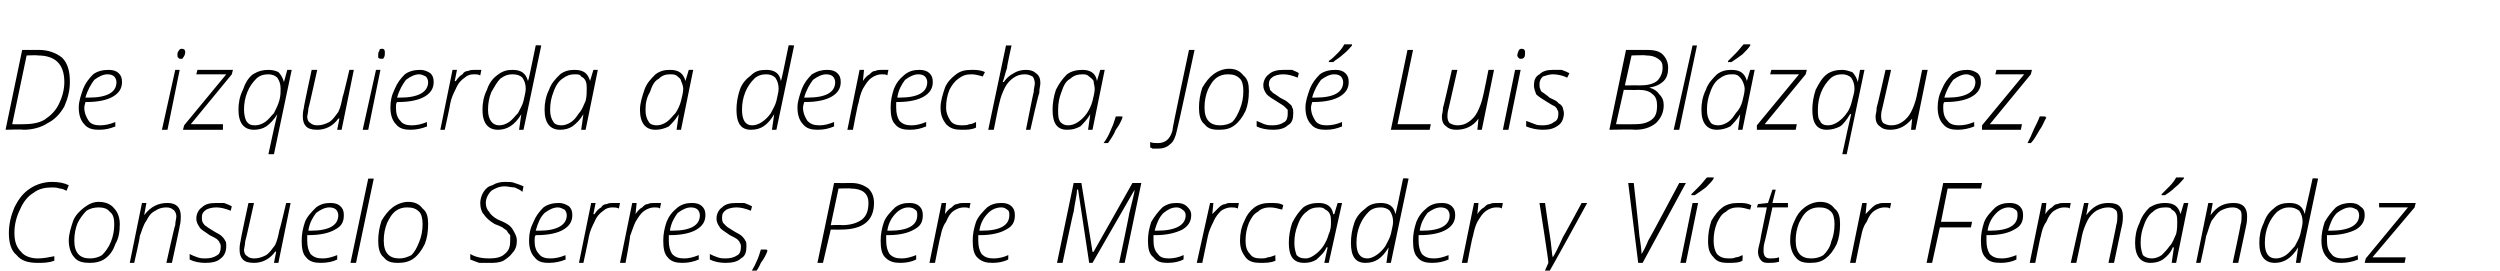 <?xml version="1.0" standalone="no"?><!DOCTYPE svg PUBLIC "-//W3C//DTD SVG 1.1//EN" "http://www.w3.org/Graphics/SVG/1.1/DTD/svg11.dtd"><svg xmlns="http://www.w3.org/2000/svg" version="1.1" width="225.4px" height="24.4px" viewBox="0 -4 225.4 24.4" style="top:-4px">  <desc>De izquierda a derecha, Jos Luis Bl zquez, Consuelo Serres, Pere Mercader y V ctor Fern ndez</desc>  <defs/>  <g id="Polygon95345">    <path d="M 4.7 12.9 C 4.1 12.9 3.5 13 3 13.4 C 2.5 13.7 2.1 14.2 1.8 14.9 C 1.5 15.5 1.3 16.2 1.3 17 C 1.3 17.8 1.5 18.3 1.9 18.7 C 2.2 19.1 2.8 19.3 3.4 19.3 C 3.9 19.3 4.4 19.2 4.9 19.1 C 4.9 19.1 4.9 19.5 4.9 19.5 C 4.4 19.7 3.9 19.7 3.4 19.7 C 2.5 19.7 1.9 19.5 1.5 19 C 1 18.6 0.8 17.9 0.8 17 C 0.8 16.2 1 15.4 1.3 14.7 C 1.7 13.9 2.1 13.4 2.7 13 C 3.3 12.6 4 12.4 4.7 12.4 C 5.3 12.4 5.8 12.5 6.2 12.7 C 6.2 12.7 6 13.2 6 13.2 C 5.8 13.1 5.6 13 5.4 13 C 5.1 12.9 4.9 12.9 4.7 12.9 Z M 8.9 14.2 C 9.5 14.2 10 14.4 10.3 14.8 C 10.6 15.1 10.8 15.6 10.8 16.2 C 10.8 16.9 10.7 17.5 10.4 18 C 10.2 18.6 9.9 19 9.5 19.3 C 9.1 19.6 8.6 19.7 8.1 19.7 C 7.5 19.7 7 19.6 6.7 19.2 C 6.4 18.9 6.2 18.3 6.2 17.7 C 6.2 17.1 6.4 16.5 6.6 15.9 C 6.8 15.4 7.2 15 7.6 14.7 C 8 14.4 8.4 14.2 8.9 14.2 Z M 8.9 14.7 C 8.5 14.7 8.1 14.8 7.8 15 C 7.5 15.3 7.2 15.7 7 16.1 C 6.8 16.6 6.7 17.1 6.7 17.7 C 6.7 18.8 7.2 19.3 8.1 19.3 C 8.5 19.3 8.9 19.2 9.2 19 C 9.5 18.7 9.8 18.3 10 17.8 C 10.2 17.3 10.3 16.8 10.3 16.2 C 10.3 15.7 10.2 15.3 9.9 15.1 C 9.7 14.8 9.3 14.7 8.9 14.7 Z M 15 19.7 C 15 19.7 15.76 16.27 15.8 16.3 C 15.8 16 15.9 15.7 15.9 15.5 C 15.9 15.3 15.8 15 15.6 14.9 C 15.5 14.8 15.3 14.7 15 14.7 C 14.6 14.7 14.3 14.8 14 15 C 13.6 15.2 13.4 15.5 13.2 15.9 C 12.9 16.3 12.8 16.8 12.6 17.3 C 12.65 17.32 12.1 19.7 12.1 19.7 L 11.7 19.7 L 12.8 14.3 L 13.2 14.3 L 13 15.4 C 13 15.4 13.05 15.42 13 15.4 C 13.6 14.6 14.3 14.3 15.1 14.3 C 15.5 14.3 15.8 14.4 16 14.6 C 16.2 14.8 16.3 15.1 16.3 15.5 C 16.3 15.7 16.3 16 16.2 16.4 C 16.23 16.36 15.5 19.7 15.5 19.7 L 15 19.7 Z M 20.4 18.2 C 20.4 18.7 20.2 19.1 19.9 19.3 C 19.6 19.6 19.1 19.7 18.5 19.7 C 18 19.7 17.5 19.6 17.1 19.4 C 17.1 19.4 17.1 18.9 17.1 18.9 C 17.3 19 17.5 19.1 17.8 19.2 C 18.1 19.3 18.3 19.3 18.5 19.3 C 19 19.3 19.3 19.2 19.6 19 C 19.8 18.9 19.9 18.6 19.9 18.3 C 19.9 18.1 19.9 18 19.8 17.9 C 19.8 17.8 19.7 17.7 19.6 17.6 C 19.5 17.5 19.3 17.4 18.9 17.2 C 18.5 16.9 18.1 16.7 18 16.5 C 17.8 16.2 17.7 16 17.7 15.7 C 17.7 15.3 17.9 14.9 18.2 14.7 C 18.5 14.4 18.9 14.3 19.5 14.3 C 19.7 14.3 20 14.3 20.2 14.3 C 20.5 14.4 20.7 14.5 20.9 14.6 C 20.9 14.6 20.8 15 20.8 15 C 20.3 14.8 19.9 14.7 19.5 14.7 C 19.1 14.7 18.8 14.8 18.6 14.9 C 18.3 15.1 18.2 15.3 18.2 15.6 C 18.2 15.8 18.2 15.9 18.3 16.1 C 18.4 16.2 18.4 16.3 18.6 16.4 C 18.7 16.5 18.9 16.6 19.2 16.8 C 19.5 17 19.8 17.1 20 17.3 C 20.1 17.4 20.2 17.5 20.3 17.7 C 20.4 17.8 20.4 18 20.4 18.2 Z M 22.9 14.3 C 22.9 14.3 22.14 17.75 22.1 17.8 C 22.1 18.1 22 18.4 22 18.5 C 22 18.8 22.1 19 22.3 19.1 C 22.4 19.2 22.6 19.3 22.9 19.3 C 23.3 19.3 23.6 19.2 24 19 C 24.3 18.8 24.5 18.5 24.8 18.1 C 25 17.7 25.1 17.2 25.2 16.7 C 25.24 16.71 25.8 14.3 25.8 14.3 L 26.2 14.3 L 25.1 19.7 L 24.7 19.7 L 24.9 18.7 C 24.9 18.7 24.82 18.65 24.8 18.7 C 24.3 19.4 23.6 19.7 22.9 19.7 C 22.4 19.7 22.1 19.6 21.9 19.4 C 21.7 19.2 21.6 18.9 21.6 18.5 C 21.6 18.3 21.6 18.1 21.7 17.7 C 21.66 17.71 22.4 14.3 22.4 14.3 L 22.9 14.3 Z M 30.4 19.4 C 30 19.6 29.5 19.7 28.9 19.7 C 28.4 19.7 27.9 19.6 27.6 19.2 C 27.3 18.9 27.2 18.4 27.2 17.7 C 27.2 17.1 27.3 16.6 27.5 16 C 27.7 15.5 28.1 15.1 28.5 14.7 C 28.9 14.4 29.3 14.3 29.8 14.3 C 30.2 14.3 30.5 14.4 30.7 14.6 C 30.9 14.8 31 15 31 15.4 C 31 16 30.8 16.4 30.2 16.7 C 29.7 17 28.9 17.2 27.8 17.2 C 27.8 17.2 27.7 17.2 27.7 17.2 C 27.7 17.3 27.7 17.5 27.7 17.7 C 27.7 18.2 27.8 18.6 28 18.9 C 28.3 19.2 28.6 19.3 29.1 19.3 C 29.5 19.3 29.9 19.2 30.4 19 C 30.41 18.95 30.4 19.4 30.4 19.4 C 30.4 19.4 30.41 19.41 30.4 19.4 Z M 29.7 14.7 C 29.3 14.7 28.9 14.9 28.5 15.2 C 28.2 15.6 27.9 16.1 27.8 16.8 C 27.8 16.8 28 16.8 28 16.8 C 29.7 16.8 30.5 16.3 30.5 15.4 C 30.5 15.2 30.4 15 30.3 14.9 C 30.2 14.8 30 14.7 29.7 14.7 Z M 32.1 19.7 L 31.6 19.7 L 33.2 12.1 L 33.7 12.1 L 32.1 19.7 Z M 36.8 14.2 C 37.4 14.2 37.8 14.4 38.1 14.8 C 38.5 15.1 38.6 15.6 38.6 16.2 C 38.6 16.9 38.5 17.5 38.3 18 C 38 18.6 37.7 19 37.3 19.3 C 36.9 19.6 36.4 19.7 35.9 19.7 C 35.3 19.7 34.9 19.6 34.6 19.2 C 34.2 18.9 34.1 18.3 34.1 17.7 C 34.1 17.1 34.2 16.5 34.4 15.9 C 34.7 15.4 35 15 35.4 14.7 C 35.8 14.4 36.3 14.2 36.8 14.2 Z M 36.7 14.7 C 36.3 14.7 36 14.8 35.7 15 C 35.3 15.3 35.1 15.7 34.9 16.1 C 34.7 16.6 34.6 17.1 34.6 17.7 C 34.6 18.8 35.1 19.3 36 19.3 C 36.4 19.3 36.7 19.2 37.1 19 C 37.4 18.7 37.6 18.3 37.8 17.8 C 38 17.3 38.1 16.8 38.1 16.2 C 38.1 15.7 38 15.3 37.8 15.1 C 37.5 14.8 37.2 14.7 36.7 14.7 Z M 46.6 17.7 C 46.6 18.1 46.5 18.5 46.2 18.8 C 46 19.1 45.7 19.3 45.4 19.5 C 45 19.7 44.6 19.7 44.1 19.7 C 43.8 19.7 43.5 19.7 43.2 19.7 C 42.9 19.6 42.7 19.5 42.4 19.4 C 42.4 19.4 42.4 18.9 42.4 18.9 C 42.9 19.2 43.5 19.3 44.1 19.3 C 44.7 19.3 45.2 19.2 45.5 18.9 C 45.9 18.6 46 18.2 46 17.7 C 46 17.5 46 17.4 46 17.2 C 45.9 17.1 45.8 17 45.7 16.8 C 45.6 16.7 45.4 16.6 45.3 16.5 C 45.1 16.4 44.9 16.3 44.6 16.2 C 44.1 15.9 43.8 15.6 43.6 15.3 C 43.4 15.1 43.3 14.7 43.3 14.3 C 43.3 14 43.4 13.6 43.6 13.3 C 43.8 13 44 12.8 44.4 12.7 C 44.7 12.5 45.1 12.4 45.5 12.4 C 45.9 12.4 46.2 12.4 46.4 12.5 C 46.7 12.6 47 12.7 47.2 12.8 C 47.2 12.8 47.1 13.3 47.1 13.3 C 46.9 13.1 46.6 13 46.4 12.9 C 46.1 12.9 45.8 12.8 45.5 12.8 C 45 12.8 44.6 13 44.3 13.2 C 44 13.5 43.8 13.9 43.8 14.3 C 43.8 14.6 43.9 14.9 44.1 15.1 C 44.2 15.3 44.5 15.6 44.9 15.8 C 45.4 16 45.8 16.2 46 16.4 C 46.2 16.6 46.3 16.8 46.4 17 C 46.5 17.2 46.6 17.4 46.6 17.7 Z M 51 19.4 C 50.5 19.6 50 19.7 49.5 19.7 C 48.9 19.7 48.5 19.6 48.2 19.2 C 47.9 18.9 47.7 18.4 47.7 17.7 C 47.7 17.1 47.8 16.6 48.1 16 C 48.3 15.5 48.6 15.1 49 14.7 C 49.4 14.4 49.9 14.3 50.4 14.3 C 50.7 14.3 51 14.4 51.3 14.6 C 51.5 14.8 51.6 15 51.6 15.4 C 51.6 16 51.3 16.4 50.8 16.7 C 50.3 17 49.5 17.2 48.4 17.2 C 48.4 17.2 48.3 17.2 48.3 17.2 C 48.2 17.3 48.2 17.5 48.2 17.7 C 48.2 18.2 48.3 18.6 48.6 18.9 C 48.8 19.2 49.2 19.3 49.6 19.3 C 50.1 19.3 50.5 19.2 51 19 C 50.97 18.95 51 19.4 51 19.4 C 51 19.4 50.97 19.41 51 19.4 Z M 50.3 14.7 C 49.9 14.7 49.5 14.9 49.1 15.2 C 48.7 15.6 48.5 16.1 48.3 16.8 C 48.3 16.8 48.6 16.8 48.6 16.8 C 50.2 16.8 51.1 16.3 51.1 15.4 C 51.1 15.2 51 15 50.9 14.9 C 50.7 14.8 50.5 14.7 50.3 14.7 Z M 55.3 14.3 C 55.5 14.3 55.7 14.3 55.9 14.3 C 55.9 14.3 55.8 14.8 55.8 14.8 C 55.6 14.7 55.4 14.7 55.2 14.7 C 54.9 14.7 54.6 14.8 54.4 15 C 54.1 15.2 53.8 15.5 53.6 16 C 53.4 16.4 53.2 16.8 53.1 17.3 C 53.12 17.3 52.6 19.7 52.6 19.7 L 52.2 19.7 L 53.3 14.3 L 53.7 14.3 L 53.5 15.3 C 53.5 15.3 53.56 15.34 53.6 15.3 C 53.8 15 54 14.8 54.2 14.7 C 54.3 14.5 54.5 14.4 54.7 14.4 C 54.9 14.3 55.1 14.3 55.3 14.3 Z M 59 14.3 C 59.2 14.3 59.4 14.3 59.6 14.3 C 59.6 14.3 59.5 14.8 59.5 14.8 C 59.4 14.7 59.2 14.7 59 14.7 C 58.7 14.7 58.4 14.8 58.1 15 C 57.8 15.2 57.6 15.5 57.3 16 C 57.1 16.4 57 16.8 56.8 17.3 C 56.85 17.3 56.4 19.7 56.4 19.7 L 55.9 19.7 L 57 14.3 L 57.4 14.3 L 57.3 15.3 C 57.3 15.3 57.29 15.34 57.3 15.3 C 57.5 15 57.7 14.8 57.9 14.7 C 58.1 14.5 58.2 14.4 58.4 14.4 C 58.6 14.3 58.8 14.3 59 14.3 Z M 63 19.4 C 62.5 19.6 62.1 19.7 61.5 19.7 C 61 19.7 60.5 19.6 60.2 19.2 C 59.9 18.9 59.8 18.4 59.8 17.7 C 59.8 17.1 59.9 16.6 60.1 16 C 60.3 15.5 60.6 15.1 61.1 14.7 C 61.5 14.4 61.9 14.3 62.4 14.3 C 62.8 14.3 63.1 14.4 63.3 14.6 C 63.5 14.8 63.6 15 63.6 15.4 C 63.6 16 63.3 16.4 62.8 16.7 C 62.3 17 61.5 17.2 60.4 17.2 C 60.4 17.2 60.3 17.2 60.3 17.2 C 60.3 17.3 60.3 17.5 60.3 17.7 C 60.3 18.2 60.4 18.6 60.6 18.9 C 60.9 19.2 61.2 19.3 61.7 19.3 C 62.1 19.3 62.5 19.2 63 19 C 63 18.95 63 19.4 63 19.4 C 63 19.4 63 19.41 63 19.4 Z M 62.3 14.7 C 61.9 14.7 61.5 14.9 61.1 15.2 C 60.8 15.6 60.5 16.1 60.4 16.8 C 60.4 16.8 60.6 16.8 60.6 16.8 C 62.3 16.8 63.1 16.3 63.1 15.4 C 63.1 15.2 63 15 62.9 14.9 C 62.8 14.8 62.6 14.7 62.3 14.7 Z M 67.3 18.2 C 67.3 18.7 67.2 19.1 66.8 19.3 C 66.5 19.6 66 19.7 65.4 19.7 C 64.9 19.7 64.4 19.6 64 19.4 C 64 19.4 64 18.9 64 18.9 C 64.2 19 64.4 19.1 64.7 19.2 C 65 19.3 65.2 19.3 65.4 19.3 C 65.9 19.3 66.2 19.2 66.5 19 C 66.7 18.9 66.8 18.6 66.8 18.3 C 66.8 18.1 66.8 18 66.7 17.9 C 66.7 17.8 66.6 17.7 66.5 17.6 C 66.4 17.5 66.2 17.4 65.8 17.2 C 65.4 16.9 65 16.7 64.9 16.5 C 64.7 16.2 64.6 16 64.6 15.7 C 64.6 15.3 64.8 14.9 65.1 14.7 C 65.4 14.4 65.8 14.3 66.4 14.3 C 66.6 14.3 66.9 14.3 67.1 14.3 C 67.4 14.4 67.6 14.5 67.8 14.6 C 67.8 14.6 67.7 15 67.7 15 C 67.2 14.8 66.8 14.7 66.4 14.7 C 66 14.7 65.7 14.8 65.5 14.9 C 65.2 15.1 65.1 15.3 65.1 15.6 C 65.1 15.8 65.1 15.9 65.2 16.1 C 65.3 16.2 65.4 16.3 65.5 16.4 C 65.6 16.5 65.8 16.6 66.1 16.8 C 66.4 17 66.7 17.1 66.9 17.3 C 67 17.4 67.1 17.5 67.2 17.7 C 67.3 17.8 67.3 18 67.3 18.2 Z M 69.1 18.5 C 69.1 18.5 69.19 18.6 69.2 18.6 C 69.1 18.9 68.9 19.3 68.6 19.7 C 68.4 20.2 68.1 20.6 67.8 20.9 C 67.8 20.9 67.5 20.9 67.5 20.9 C 67.7 20.5 68 20.1 68.2 19.6 C 68.4 19.2 68.5 18.8 68.6 18.5 C 68.61 18.49 69.1 18.5 69.1 18.5 Z M 78.8 14.3 C 78.8 15.9 77.8 16.7 75.8 16.7 C 75.83 16.71 74.9 16.7 74.9 16.7 L 74.2 19.7 L 73.7 19.7 L 75.2 12.5 C 75.2 12.5 76.77 12.51 76.8 12.5 C 77.4 12.5 77.9 12.7 78.3 13 C 78.6 13.3 78.8 13.7 78.8 14.3 Z M 74.9 16.3 C 74.9 16.3 75.86 16.26 75.9 16.3 C 76.7 16.3 77.3 16.1 77.7 15.8 C 78.1 15.5 78.3 15 78.3 14.3 C 78.3 13.4 77.7 13 76.7 13 C 76.67 12.96 75.6 13 75.6 13 L 74.9 16.3 Z M 82.6 19.4 C 82.2 19.6 81.7 19.7 81.2 19.7 C 80.6 19.7 80.2 19.6 79.8 19.2 C 79.5 18.9 79.4 18.4 79.4 17.7 C 79.4 17.1 79.5 16.6 79.7 16 C 79.9 15.5 80.3 15.1 80.7 14.7 C 81.1 14.4 81.5 14.3 82 14.3 C 82.4 14.3 82.7 14.4 82.9 14.6 C 83.1 14.8 83.2 15 83.2 15.4 C 83.2 16 83 16.4 82.4 16.7 C 81.9 17 81.1 17.2 80.1 17.2 C 80.1 17.2 79.9 17.2 79.9 17.2 C 79.9 17.3 79.9 17.5 79.9 17.7 C 79.9 18.2 80 18.6 80.2 18.9 C 80.5 19.2 80.8 19.3 81.3 19.3 C 81.7 19.3 82.1 19.2 82.6 19 C 82.61 18.95 82.6 19.4 82.6 19.4 C 82.6 19.4 82.61 19.41 82.6 19.4 Z M 81.9 14.7 C 81.5 14.7 81.1 14.9 80.8 15.2 C 80.4 15.6 80.1 16.1 80 16.8 C 80 16.8 80.2 16.8 80.2 16.8 C 81.9 16.8 82.7 16.3 82.7 15.4 C 82.7 15.2 82.7 15 82.5 14.9 C 82.4 14.8 82.2 14.7 81.9 14.7 Z M 86.9 14.3 C 87.2 14.3 87.4 14.3 87.5 14.3 C 87.5 14.3 87.4 14.8 87.4 14.8 C 87.3 14.7 87.1 14.7 86.9 14.7 C 86.6 14.7 86.3 14.8 86 15 C 85.7 15.2 85.5 15.5 85.3 16 C 85 16.4 84.9 16.8 84.8 17.3 C 84.76 17.3 84.3 19.7 84.3 19.7 L 83.8 19.7 L 84.9 14.3 L 85.3 14.3 L 85.2 15.3 C 85.2 15.3 85.2 15.34 85.2 15.3 C 85.4 15 85.6 14.8 85.8 14.7 C 86 14.5 86.1 14.4 86.3 14.4 C 86.5 14.3 86.7 14.3 86.9 14.3 Z M 90.9 19.4 C 90.5 19.6 90 19.7 89.5 19.7 C 88.9 19.7 88.5 19.6 88.1 19.2 C 87.8 18.9 87.7 18.4 87.7 17.7 C 87.7 17.1 87.8 16.6 88 16 C 88.2 15.5 88.6 15.1 89 14.7 C 89.4 14.4 89.8 14.3 90.3 14.3 C 90.7 14.3 91 14.4 91.2 14.6 C 91.4 14.8 91.5 15 91.5 15.4 C 91.5 16 91.3 16.4 90.7 16.7 C 90.2 17 89.4 17.2 88.4 17.2 C 88.4 17.2 88.2 17.2 88.2 17.2 C 88.2 17.3 88.2 17.5 88.2 17.7 C 88.2 18.2 88.3 18.6 88.5 18.9 C 88.8 19.2 89.1 19.3 89.6 19.3 C 90 19.3 90.5 19.2 90.9 19 C 90.92 18.95 90.9 19.4 90.9 19.4 C 90.9 19.4 90.92 19.41 90.9 19.4 Z M 90.3 14.7 C 89.8 14.7 89.4 14.9 89.1 15.2 C 88.7 15.6 88.4 16.1 88.3 16.8 C 88.3 16.8 88.5 16.8 88.5 16.8 C 90.2 16.8 91 16.3 91 15.4 C 91 15.2 91 15 90.8 14.9 C 90.7 14.8 90.5 14.7 90.3 14.7 Z M 98.6 18.7 L 102.1 12.5 L 102.9 12.5 L 101.4 19.7 L 100.9 19.7 C 100.9 19.7 101.84 15.25 101.8 15.3 C 102.1 14.1 102.3 13.3 102.3 13.1 C 102.33 13.07 102.3 13.1 102.3 13.1 L 98.5 19.7 L 98.2 19.7 L 97.2 13.1 C 97.2 13.1 97.13 13.07 97.1 13.1 C 97.1 13.6 96.9 14.3 96.8 15.1 C 96.75 15.15 95.8 19.7 95.8 19.7 L 95.3 19.7 L 96.8 12.5 L 97.5 12.5 L 98.5 18.7 L 98.6 18.7 Z M 106.7 19.4 C 106.3 19.6 105.8 19.7 105.3 19.7 C 104.7 19.7 104.3 19.6 104 19.2 C 103.6 18.9 103.5 18.4 103.5 17.7 C 103.5 17.1 103.6 16.6 103.8 16 C 104.1 15.5 104.4 15.1 104.8 14.7 C 105.2 14.4 105.6 14.3 106.1 14.3 C 106.5 14.3 106.8 14.4 107 14.6 C 107.2 14.8 107.4 15 107.4 15.4 C 107.4 16 107.1 16.4 106.6 16.7 C 106 17 105.2 17.2 104.2 17.2 C 104.2 17.2 104 17.2 104 17.2 C 104 17.3 104 17.5 104 17.7 C 104 18.2 104.1 18.6 104.4 18.9 C 104.6 19.2 104.9 19.3 105.4 19.3 C 105.8 19.3 106.3 19.2 106.7 19 C 106.74 18.95 106.7 19.4 106.7 19.4 C 106.7 19.4 106.74 19.41 106.7 19.4 Z M 106.1 14.7 C 105.6 14.7 105.3 14.9 104.9 15.2 C 104.5 15.6 104.3 16.1 104.1 16.8 C 104.1 16.8 104.3 16.8 104.3 16.8 C 106 16.8 106.9 16.3 106.9 15.4 C 106.9 15.2 106.8 15 106.6 14.9 C 106.5 14.8 106.3 14.7 106.1 14.7 Z M 111.1 14.3 C 111.3 14.3 111.5 14.3 111.7 14.3 C 111.7 14.3 111.6 14.8 111.6 14.8 C 111.4 14.7 111.2 14.7 111 14.7 C 110.7 14.7 110.4 14.8 110.1 15 C 109.9 15.2 109.6 15.5 109.4 16 C 109.2 16.4 109 16.8 108.9 17.3 C 108.9 17.3 108.4 19.7 108.4 19.7 L 107.9 19.7 L 109.1 14.3 L 109.4 14.3 L 109.3 15.3 C 109.3 15.3 109.33 15.34 109.3 15.3 C 109.6 15 109.8 14.8 109.9 14.7 C 110.1 14.5 110.3 14.4 110.5 14.4 C 110.6 14.3 110.8 14.3 111.1 14.3 Z M 115 19.5 C 114.6 19.7 114.1 19.7 113.6 19.7 C 113.1 19.7 112.6 19.6 112.3 19.2 C 112 18.8 111.8 18.4 111.8 17.7 C 111.8 17.1 111.9 16.5 112.2 15.9 C 112.4 15.4 112.7 15 113.1 14.7 C 113.5 14.4 114 14.3 114.5 14.3 C 115 14.3 115.4 14.3 115.7 14.5 C 115.7 14.5 115.6 14.9 115.6 14.9 C 115.2 14.8 114.9 14.7 114.5 14.7 C 114.1 14.7 113.7 14.8 113.4 15.1 C 113 15.3 112.8 15.7 112.6 16.1 C 112.4 16.6 112.3 17.1 112.3 17.7 C 112.3 18.2 112.4 18.6 112.7 18.9 C 112.9 19.2 113.2 19.3 113.7 19.3 C 113.9 19.3 114.1 19.3 114.3 19.2 C 114.5 19.2 114.7 19.1 115 19 C 114.96 19.02 115 19.5 115 19.5 C 115 19.5 114.96 19.47 115 19.5 Z M 118.9 14.3 C 119.6 14.3 120.1 14.6 120.2 15.3 C 120.24 15.33 120.3 15.3 120.3 15.3 L 120.6 14.3 L 121 14.3 L 119.8 19.7 L 119.4 19.7 L 119.7 18.3 C 119.7 18.3 119.62 18.31 119.6 18.3 C 119.4 18.8 119 19.1 118.7 19.4 C 118.4 19.6 118 19.7 117.6 19.7 C 116.6 19.7 116.2 19.1 116.2 17.9 C 116.2 17.3 116.3 16.7 116.5 16.1 C 116.8 15.5 117.1 15.1 117.5 14.7 C 117.9 14.4 118.4 14.3 118.9 14.3 Z M 117.7 19.3 C 118 19.3 118.2 19.2 118.5 19 C 118.8 18.8 119.1 18.5 119.3 18.2 C 119.5 17.9 119.7 17.5 119.8 17.1 C 120 16.7 120 16.3 120 16 C 120 15.8 120 15.5 119.9 15.3 C 119.8 15.1 119.7 15 119.5 14.9 C 119.3 14.7 119.1 14.7 118.9 14.7 C 118.5 14.7 118.1 14.8 117.8 15.1 C 117.5 15.3 117.2 15.7 117 16.3 C 116.8 16.8 116.7 17.3 116.7 17.9 C 116.7 18.4 116.8 18.7 116.9 19 C 117.1 19.2 117.3 19.3 117.7 19.3 Z M 124.5 14.3 C 125.2 14.3 125.7 14.6 125.8 15.3 C 125.8 15.3 125.8 15.3 125.8 15.3 C 125.9 15.1 126.1 14 126.5 12.1 C 126.55 12.05 127 12.1 127 12.1 L 125.4 19.7 L 125 19.7 L 125.2 18.3 C 125.2 18.3 125.21 18.31 125.2 18.3 C 124.6 19.3 124 19.7 123.1 19.7 C 122.2 19.7 121.8 19.1 121.8 17.9 C 121.8 17.3 121.9 16.7 122.1 16.1 C 122.3 15.5 122.7 15.1 123.1 14.8 C 123.5 14.4 124 14.3 124.5 14.3 Z M 122.3 17.9 C 122.3 18.8 122.6 19.3 123.3 19.3 C 123.5 19.3 123.8 19.2 124.1 19 C 124.4 18.8 124.7 18.5 124.9 18.2 C 125.1 17.8 125.3 17.5 125.4 17.1 C 125.5 16.6 125.6 16.3 125.6 16 C 125.6 15.6 125.5 15.3 125.3 15 C 125.1 14.8 124.8 14.7 124.5 14.7 C 124.1 14.7 123.7 14.8 123.4 15.1 C 123.1 15.4 122.8 15.8 122.6 16.3 C 122.4 16.8 122.3 17.3 122.3 17.9 C 122.3 17.9 122.3 17.9 122.3 17.9 Z M 130.6 19.4 C 130.1 19.6 129.7 19.7 129.1 19.7 C 128.6 19.7 128.1 19.6 127.8 19.2 C 127.5 18.9 127.4 18.4 127.4 17.7 C 127.4 17.1 127.5 16.6 127.7 16 C 127.9 15.5 128.2 15.1 128.7 14.7 C 129.1 14.4 129.5 14.3 130 14.3 C 130.4 14.3 130.7 14.4 130.9 14.6 C 131.1 14.8 131.2 15 131.2 15.4 C 131.2 16 130.9 16.4 130.4 16.7 C 129.9 17 129.1 17.2 128 17.2 C 128 17.2 127.9 17.2 127.9 17.2 C 127.9 17.3 127.9 17.5 127.9 17.7 C 127.9 18.2 128 18.6 128.2 18.9 C 128.5 19.2 128.8 19.3 129.3 19.3 C 129.7 19.3 130.1 19.2 130.6 19 C 130.6 18.95 130.6 19.4 130.6 19.4 C 130.6 19.4 130.6 19.41 130.6 19.4 Z M 129.9 14.7 C 129.5 14.7 129.1 14.9 128.7 15.2 C 128.4 15.6 128.1 16.1 128 16.8 C 128 16.8 128.2 16.8 128.2 16.8 C 129.9 16.8 130.7 16.3 130.7 15.4 C 130.7 15.2 130.6 15 130.5 14.9 C 130.4 14.8 130.2 14.7 129.9 14.7 Z M 134.9 14.3 C 135.1 14.3 135.3 14.3 135.5 14.3 C 135.5 14.3 135.4 14.8 135.4 14.8 C 135.3 14.7 135.1 14.7 134.9 14.7 C 134.6 14.7 134.3 14.8 134 15 C 133.7 15.2 133.5 15.5 133.2 16 C 133 16.4 132.9 16.8 132.8 17.3 C 132.75 17.3 132.3 19.7 132.3 19.7 L 131.8 19.7 L 132.9 14.3 L 133.3 14.3 L 133.2 15.3 C 133.2 15.3 133.19 15.34 133.2 15.3 C 133.4 15 133.6 14.8 133.8 14.7 C 134 14.5 134.1 14.4 134.3 14.4 C 134.5 14.3 134.7 14.3 134.9 14.3 Z M 138.8 14.3 L 139.3 14.3 C 139.3 14.3 139.69 17.02 139.7 17 C 139.9 18.2 139.9 18.9 140 19.2 C 140 19.2 140 19.2 140 19.2 C 140.2 18.9 140.5 18.3 140.9 17.4 C 140.92 17.42 142.6 14.3 142.6 14.3 L 143.1 14.3 C 143.1 14.3 139.64 20.64 139.6 20.6 C 139.4 21.1 139.2 21.3 139 21.5 C 138.9 21.7 138.7 21.8 138.5 21.9 C 138.3 22 138 22.1 137.8 22.1 C 137.5 22.1 137.3 22 137.1 22 C 137.1 22 137.1 21.5 137.1 21.5 C 137.4 21.6 137.6 21.6 137.8 21.6 C 138.1 21.6 138.3 21.6 138.5 21.4 C 138.7 21.2 139 21 139.2 20.6 C 139.4 20.2 139.5 19.9 139.6 19.7 C 139.65 19.69 138.8 14.3 138.8 14.3 Z M 148 18.9 C 148.2 18.6 148.4 18.2 148.6 17.7 C 148.62 17.73 151.4 12.5 151.4 12.5 L 152 12.5 L 148.1 19.7 L 147.7 19.7 L 146.8 12.5 L 147.3 12.5 C 147.3 12.5 147.82 17.15 147.8 17.2 C 147.9 17.9 148 18.5 148 18.9 C 148 18.9 148 18.9 148 18.9 Z M 152 19.7 L 151.5 19.7 L 152.6 14.3 L 153.1 14.3 L 152 19.7 Z M 152.5 13.5 C 152.7 13.3 152.9 13.1 153.2 12.8 C 153.5 12.5 153.7 12.2 153.9 12 C 153.86 11.99 154.5 12 154.5 12 C 154.5 12 154.53 12.1 154.5 12.1 C 154.4 12.3 154.1 12.6 153.8 12.9 C 153.4 13.2 153.1 13.4 152.8 13.6 C 152.82 13.59 152.5 13.6 152.5 13.6 C 152.5 13.6 152.49 13.49 152.5 13.5 Z M 157.1 19.5 C 156.8 19.7 156.3 19.7 155.8 19.7 C 155.2 19.7 154.8 19.6 154.5 19.2 C 154.1 18.8 154 18.4 154 17.7 C 154 17.1 154.1 16.5 154.3 15.9 C 154.6 15.4 154.9 15 155.3 14.7 C 155.7 14.4 156.2 14.3 156.7 14.3 C 157.2 14.3 157.5 14.3 157.9 14.5 C 157.9 14.5 157.8 14.9 157.8 14.9 C 157.4 14.8 157.1 14.7 156.7 14.7 C 156.3 14.7 155.9 14.8 155.6 15.1 C 155.2 15.3 155 15.7 154.8 16.1 C 154.6 16.6 154.5 17.1 154.5 17.7 C 154.5 18.2 154.6 18.6 154.8 18.9 C 155.1 19.2 155.4 19.3 155.9 19.3 C 156.1 19.3 156.3 19.3 156.5 19.2 C 156.7 19.2 156.9 19.1 157.1 19 C 157.14 19.02 157.1 19.5 157.1 19.5 C 157.1 19.5 157.14 19.47 157.1 19.5 Z M 161.2 14.3 L 161.2 14.7 L 159.8 14.7 C 159.8 14.7 159.12 17.84 159.1 17.8 C 159 18.2 159 18.4 159 18.6 C 159 19.1 159.2 19.3 159.6 19.3 C 159.8 19.3 160.1 19.3 160.4 19.2 C 160.4 19.2 160.4 19.6 160.4 19.6 C 160 19.7 159.8 19.7 159.5 19.7 C 159.2 19.7 159 19.7 158.8 19.5 C 158.6 19.3 158.5 19 158.5 18.7 C 158.5 18.5 158.6 18.1 158.7 17.7 C 158.67 17.7 159.3 14.7 159.3 14.7 L 158.4 14.7 L 158.5 14.4 L 159.4 14.3 L 159.8 13.1 L 160.1 13.1 L 159.8 14.3 L 161.2 14.3 Z M 164.1 14.2 C 164.7 14.2 165.1 14.4 165.4 14.8 C 165.8 15.1 165.9 15.6 165.9 16.2 C 165.9 16.9 165.8 17.5 165.6 18 C 165.3 18.6 165 19 164.6 19.3 C 164.2 19.6 163.8 19.7 163.2 19.7 C 162.6 19.7 162.2 19.6 161.9 19.2 C 161.6 18.9 161.4 18.3 161.4 17.7 C 161.4 17.1 161.5 16.5 161.8 15.9 C 162 15.4 162.3 15 162.7 14.7 C 163.1 14.4 163.6 14.2 164.1 14.2 Z M 164 14.7 C 163.6 14.7 163.3 14.8 163 15 C 162.6 15.3 162.4 15.7 162.2 16.1 C 162 16.6 161.9 17.1 161.9 17.7 C 161.9 18.8 162.4 19.3 163.3 19.3 C 163.7 19.3 164.1 19.2 164.4 19 C 164.7 18.7 165 18.3 165.1 17.8 C 165.3 17.3 165.4 16.8 165.4 16.2 C 165.4 15.7 165.3 15.3 165.1 15.1 C 164.8 14.8 164.5 14.7 164 14.7 Z M 169.9 14.3 C 170.2 14.3 170.4 14.3 170.5 14.3 C 170.5 14.3 170.4 14.8 170.4 14.8 C 170.3 14.7 170.1 14.7 169.9 14.7 C 169.6 14.7 169.3 14.8 169 15 C 168.7 15.2 168.5 15.5 168.3 16 C 168 16.4 167.9 16.8 167.8 17.3 C 167.78 17.3 167.3 19.7 167.3 19.7 L 166.8 19.7 L 167.9 14.3 L 168.3 14.3 L 168.2 15.3 C 168.2 15.3 168.21 15.34 168.2 15.3 C 168.5 15 168.7 14.8 168.8 14.7 C 169 14.5 169.2 14.4 169.3 14.4 C 169.5 14.3 169.7 14.3 169.9 14.3 Z M 174.2 19.7 L 173.7 19.7 L 175.2 12.5 L 178.7 12.5 L 178.6 13 L 175.6 13 L 175 16 L 177.8 16 L 177.7 16.5 L 174.9 16.5 L 174.2 19.7 Z M 181.8 19.4 C 181.4 19.6 180.9 19.7 180.4 19.7 C 179.8 19.7 179.3 19.6 179 19.2 C 178.7 18.9 178.6 18.4 178.6 17.7 C 178.6 17.1 178.7 16.6 178.9 16 C 179.1 15.5 179.5 15.1 179.9 14.7 C 180.3 14.4 180.7 14.3 181.2 14.3 C 181.6 14.3 181.9 14.4 182.1 14.6 C 182.3 14.8 182.4 15 182.4 15.4 C 182.4 16 182.2 16.4 181.6 16.7 C 181.1 17 180.3 17.2 179.3 17.2 C 179.3 17.2 179.1 17.2 179.1 17.2 C 179.1 17.3 179.1 17.5 179.1 17.7 C 179.1 18.2 179.2 18.6 179.4 18.9 C 179.7 19.2 180 19.3 180.5 19.3 C 180.9 19.3 181.3 19.2 181.8 19 C 181.81 18.95 181.8 19.4 181.8 19.4 C 181.8 19.4 181.81 19.41 181.8 19.4 Z M 181.1 14.7 C 180.7 14.7 180.3 14.9 180 15.2 C 179.6 15.6 179.3 16.1 179.2 16.8 C 179.2 16.8 179.4 16.8 179.4 16.8 C 181.1 16.8 181.9 16.3 181.9 15.4 C 181.9 15.2 181.9 15 181.7 14.9 C 181.6 14.8 181.4 14.7 181.1 14.7 Z M 186.1 14.3 C 186.4 14.3 186.6 14.3 186.7 14.3 C 186.7 14.3 186.6 14.8 186.6 14.8 C 186.5 14.7 186.3 14.7 186.1 14.7 C 185.8 14.7 185.5 14.8 185.2 15 C 184.9 15.2 184.7 15.5 184.5 16 C 184.2 16.4 184.1 16.8 184 17.3 C 183.96 17.3 183.5 19.7 183.5 19.7 L 183 19.7 L 184.1 14.3 L 184.5 14.3 L 184.4 15.3 C 184.4 15.3 184.4 15.34 184.4 15.3 C 184.6 15 184.8 14.8 185 14.7 C 185.2 14.5 185.3 14.4 185.5 14.4 C 185.7 14.3 185.9 14.3 186.1 14.3 Z M 190.1 19.7 C 190.1 19.7 190.83 16.27 190.8 16.3 C 190.9 16 190.9 15.7 190.9 15.5 C 190.9 15.3 190.9 15 190.7 14.9 C 190.6 14.8 190.4 14.7 190.1 14.7 C 189.7 14.7 189.4 14.8 189 15 C 188.7 15.2 188.4 15.5 188.2 15.9 C 188 16.3 187.8 16.8 187.7 17.3 C 187.72 17.32 187.2 19.7 187.2 19.7 L 186.7 19.7 L 187.9 14.3 L 188.3 14.3 L 188.1 15.4 C 188.1 15.4 188.12 15.42 188.1 15.4 C 188.7 14.6 189.3 14.3 190.1 14.3 C 190.6 14.3 190.9 14.4 191.1 14.6 C 191.3 14.8 191.4 15.1 191.4 15.5 C 191.4 15.7 191.4 16 191.3 16.4 C 191.3 16.36 190.6 19.7 190.6 19.7 L 190.1 19.7 Z M 195.2 14.3 C 196 14.3 196.4 14.6 196.6 15.3 C 196.56 15.33 196.6 15.3 196.6 15.3 L 196.9 14.3 L 197.3 14.3 L 196.2 19.7 L 195.8 19.7 L 196 18.3 C 196 18.3 195.94 18.31 195.9 18.3 C 195.7 18.8 195.4 19.1 195 19.4 C 194.7 19.6 194.3 19.7 193.9 19.7 C 193 19.7 192.5 19.1 192.5 17.9 C 192.5 17.3 192.6 16.7 192.9 16.1 C 193.1 15.5 193.4 15.1 193.8 14.7 C 194.3 14.4 194.7 14.3 195.2 14.3 Z M 194 19.3 C 194.3 19.3 194.6 19.2 194.9 19 C 195.1 18.8 195.4 18.5 195.6 18.2 C 195.9 17.9 196 17.5 196.2 17.1 C 196.3 16.7 196.3 16.3 196.3 16 C 196.3 15.8 196.3 15.5 196.2 15.3 C 196.1 15.1 196 15 195.8 14.9 C 195.7 14.7 195.5 14.7 195.2 14.7 C 194.8 14.7 194.4 14.8 194.1 15.1 C 193.8 15.3 193.5 15.7 193.3 16.3 C 193.1 16.8 193 17.3 193 17.9 C 193 18.4 193.1 18.7 193.2 19 C 193.4 19.2 193.7 19.3 194 19.3 Z M 194.9 13.5 C 195.1 13.3 195.3 13.1 195.6 12.8 C 195.9 12.5 196.1 12.2 196.2 12 C 196.23 11.99 196.9 12 196.9 12 C 196.9 12 196.9 12.1 196.9 12.1 C 196.7 12.3 196.5 12.6 196.1 12.9 C 195.8 13.2 195.5 13.4 195.2 13.6 C 195.19 13.59 194.9 13.6 194.9 13.6 C 194.9 13.6 194.86 13.49 194.9 13.5 Z M 201.3 19.7 C 201.3 19.7 202.04 16.27 202 16.3 C 202.1 16 202.1 15.7 202.1 15.5 C 202.1 15.3 202.1 15 201.9 14.9 C 201.8 14.8 201.6 14.7 201.3 14.7 C 200.9 14.7 200.6 14.8 200.2 15 C 199.9 15.2 199.7 15.5 199.4 15.9 C 199.2 16.3 199.1 16.8 198.9 17.3 C 198.93 17.32 198.4 19.7 198.4 19.7 L 198 19.7 L 199.1 14.3 L 199.5 14.3 L 199.3 15.4 C 199.3 15.4 199.33 15.42 199.3 15.4 C 199.9 14.6 200.5 14.3 201.4 14.3 C 201.8 14.3 202.1 14.4 202.3 14.6 C 202.5 14.8 202.6 15.1 202.6 15.5 C 202.6 15.7 202.6 16 202.5 16.4 C 202.52 16.36 201.8 19.7 201.8 19.7 L 201.3 19.7 Z M 206.4 14.3 C 207.2 14.3 207.6 14.6 207.8 15.3 C 207.8 15.3 207.8 15.3 207.8 15.3 C 207.8 15.1 208.1 14 208.5 12.1 C 208.5 12.05 209 12.1 209 12.1 L 207.4 19.7 L 207 19.7 L 207.2 18.3 C 207.2 18.3 207.16 18.31 207.2 18.3 C 206.6 19.3 205.9 19.7 205.1 19.7 C 204.2 19.7 203.7 19.1 203.7 17.9 C 203.7 17.3 203.8 16.7 204.1 16.1 C 204.3 15.5 204.6 15.1 205 14.8 C 205.4 14.4 205.9 14.3 206.4 14.3 Z M 204.2 17.9 C 204.2 18.8 204.5 19.3 205.2 19.3 C 205.5 19.3 205.8 19.2 206.1 19 C 206.4 18.8 206.6 18.5 206.9 18.2 C 207.1 17.8 207.3 17.5 207.4 17.1 C 207.5 16.6 207.6 16.3 207.6 16 C 207.6 15.6 207.5 15.3 207.3 15 C 207 14.8 206.8 14.7 206.4 14.7 C 206 14.7 205.7 14.8 205.3 15.1 C 205 15.4 204.7 15.8 204.5 16.3 C 204.3 16.8 204.2 17.3 204.2 17.9 C 204.2 17.9 204.2 17.9 204.2 17.9 Z M 212.6 19.4 C 212.1 19.6 211.6 19.7 211.1 19.7 C 210.5 19.7 210.1 19.6 209.8 19.2 C 209.5 18.9 209.3 18.4 209.3 17.7 C 209.3 17.1 209.4 16.6 209.6 16 C 209.9 15.5 210.2 15.1 210.6 14.7 C 211 14.4 211.5 14.3 211.9 14.3 C 212.3 14.3 212.6 14.4 212.8 14.6 C 213.1 14.8 213.2 15 213.2 15.4 C 213.2 16 212.9 16.4 212.4 16.7 C 211.8 17 211 17.2 210 17.2 C 210 17.2 209.8 17.2 209.8 17.2 C 209.8 17.3 209.8 17.5 209.8 17.7 C 209.8 18.2 209.9 18.6 210.2 18.9 C 210.4 19.2 210.8 19.3 211.2 19.3 C 211.6 19.3 212.1 19.2 212.6 19 C 212.55 18.95 212.6 19.4 212.6 19.4 C 212.6 19.4 212.55 19.41 212.6 19.4 Z M 211.9 14.7 C 211.5 14.7 211.1 14.9 210.7 15.2 C 210.3 15.6 210.1 16.1 209.9 16.8 C 209.9 16.8 210.1 16.8 210.1 16.8 C 211.8 16.8 212.7 16.3 212.7 15.4 C 212.7 15.2 212.6 15 212.5 14.9 C 212.3 14.8 212.1 14.7 211.9 14.7 Z M 216.8 19.7 L 213.2 19.7 L 213.3 19.3 L 217.1 14.7 L 214.5 14.7 L 214.5 14.3 L 217.8 14.3 L 217.7 14.7 L 213.9 19.2 L 216.9 19.2 L 216.8 19.7 Z " stroke="none" fill="#000"/>  </g>  <g id="Polygon95344">    <path d="M 6.3 3.4 C 6.3 4.2 6.1 4.9 5.8 5.6 C 5.4 6.3 4.9 6.8 4.3 7.1 C 3.7 7.5 2.9 7.7 2.1 7.7 C 2.11 7.65 0.5 7.7 0.5 7.7 L 2 0.5 C 2 0.5 3.5 0.51 3.5 0.5 C 4.4 0.5 5.1 0.8 5.6 1.2 C 6.1 1.7 6.3 2.4 6.3 3.4 Z M 2.1 7.2 C 2.8 7.2 3.5 7.1 4 6.8 C 4.6 6.4 5 6 5.3 5.4 C 5.6 4.8 5.8 4.1 5.8 3.4 C 5.8 1.8 5 1 3.4 1 C 3.43 0.96 2.4 1 2.4 1 L 1.1 7.2 C 1.1 7.2 2.1 7.21 2.1 7.2 Z M 10.4 7.4 C 9.9 7.6 9.5 7.7 8.9 7.7 C 8.4 7.7 7.9 7.6 7.6 7.2 C 7.3 6.9 7.1 6.4 7.1 5.7 C 7.1 5.1 7.3 4.6 7.5 4 C 7.7 3.5 8 3.1 8.4 2.7 C 8.8 2.4 9.3 2.3 9.8 2.3 C 10.2 2.3 10.5 2.4 10.7 2.6 C 10.9 2.8 11 3 11 3.4 C 11 4 10.7 4.4 10.2 4.7 C 9.7 5 8.9 5.2 7.8 5.2 C 7.8 5.2 7.7 5.2 7.7 5.2 C 7.7 5.3 7.6 5.5 7.6 5.7 C 7.6 6.2 7.8 6.6 8 6.9 C 8.2 7.2 8.6 7.3 9 7.3 C 9.5 7.3 9.9 7.2 10.4 7 C 10.39 6.95 10.4 7.4 10.4 7.4 C 10.4 7.4 10.39 7.41 10.4 7.4 Z M 9.7 2.7 C 9.3 2.7 8.9 2.9 8.5 3.2 C 8.2 3.6 7.9 4.1 7.7 4.8 C 7.7 4.8 8 4.8 8 4.8 C 9.7 4.8 10.5 4.3 10.5 3.4 C 10.5 3.2 10.4 3 10.3 2.9 C 10.2 2.8 10 2.7 9.7 2.7 Z M 15.1 7.7 L 14.6 7.7 L 15.8 2.3 L 16.2 2.3 L 15.1 7.7 Z M 16 1 C 16 0.8 16 0.7 16.1 0.6 C 16.2 0.4 16.3 0.4 16.4 0.4 C 16.6 0.4 16.7 0.5 16.7 0.7 C 16.7 0.9 16.6 1.1 16.5 1.2 C 16.5 1.3 16.4 1.3 16.3 1.3 C 16.2 1.3 16.1 1.3 16.1 1.2 C 16 1.2 16 1.1 16 1 Z M 20.1 7.7 L 16.5 7.7 L 16.6 7.3 L 20.4 2.7 L 17.7 2.7 L 17.8 2.3 L 21 2.3 L 20.9 2.7 L 17.2 7.2 L 20.1 7.2 L 20.1 7.7 Z M 24.2 2.3 C 24.6 2.3 24.9 2.4 25.1 2.5 C 25.3 2.7 25.5 3 25.6 3.4 C 25.58 3.36 25.6 3.4 25.6 3.4 L 25.9 2.3 L 26.3 2.3 L 24.7 9.9 L 24.2 9.9 L 24.7 7.6 L 25 6.3 C 25 6.3 24.97 6.27 25 6.3 C 24.7 6.8 24.3 7.2 24 7.4 C 23.7 7.6 23.3 7.7 22.9 7.7 C 22 7.7 21.5 7.1 21.5 5.9 C 21.5 5.3 21.6 4.7 21.9 4.1 C 22.1 3.5 22.4 3 22.8 2.7 C 23.3 2.4 23.7 2.3 24.2 2.3 Z M 23 7.3 C 23.3 7.3 23.6 7.2 23.9 7 C 24.2 6.8 24.4 6.5 24.7 6.2 C 24.9 5.8 25.1 5.4 25.2 5 C 25.3 4.6 25.3 4.3 25.3 4 C 25.3 3.6 25.2 3.3 25 3 C 24.8 2.8 24.5 2.7 24.2 2.7 C 23.8 2.7 23.4 2.8 23.1 3.1 C 22.8 3.4 22.5 3.8 22.3 4.3 C 22.1 4.8 22 5.3 22 5.9 C 22 6.3 22.1 6.7 22.2 6.9 C 22.4 7.2 22.6 7.3 23 7.3 Z M 28.6 2.3 C 28.6 2.3 27.84 5.75 27.8 5.8 C 27.8 6.1 27.7 6.4 27.7 6.5 C 27.7 6.8 27.8 7 28 7.1 C 28.1 7.2 28.3 7.3 28.6 7.3 C 29 7.3 29.3 7.2 29.7 7 C 30 6.8 30.2 6.5 30.5 6.1 C 30.7 5.7 30.8 5.2 30.9 4.7 C 30.94 4.71 31.5 2.3 31.5 2.3 L 31.9 2.3 L 30.8 7.7 L 30.4 7.7 L 30.6 6.7 C 30.6 6.7 30.52 6.65 30.5 6.7 C 30 7.4 29.3 7.7 28.6 7.7 C 28.1 7.7 27.8 7.6 27.6 7.4 C 27.4 7.2 27.3 6.9 27.3 6.5 C 27.3 6.3 27.3 6.1 27.4 5.7 C 27.36 5.71 28.1 2.3 28.1 2.3 L 28.6 2.3 Z M 33.2 7.7 L 32.7 7.7 L 33.9 2.3 L 34.3 2.3 L 33.2 7.7 Z M 34.1 1 C 34.1 0.8 34.1 0.7 34.2 0.6 C 34.2 0.4 34.3 0.4 34.5 0.4 C 34.6 0.4 34.7 0.5 34.7 0.7 C 34.7 0.9 34.7 1.1 34.6 1.2 C 34.6 1.3 34.5 1.3 34.4 1.3 C 34.3 1.3 34.2 1.3 34.1 1.2 C 34.1 1.2 34.1 1.1 34.1 1 Z M 38.5 7.4 C 38 7.6 37.5 7.7 37 7.7 C 36.5 7.7 36 7.6 35.7 7.2 C 35.4 6.9 35.2 6.4 35.2 5.7 C 35.2 5.1 35.3 4.6 35.6 4 C 35.8 3.5 36.1 3.1 36.5 2.7 C 36.9 2.4 37.4 2.3 37.9 2.3 C 38.2 2.3 38.5 2.4 38.8 2.6 C 39 2.8 39.1 3 39.1 3.4 C 39.1 4 38.8 4.4 38.3 4.7 C 37.8 5 37 5.2 35.9 5.2 C 35.9 5.2 35.8 5.2 35.8 5.2 C 35.7 5.3 35.7 5.5 35.7 5.7 C 35.7 6.2 35.8 6.6 36.1 6.9 C 36.3 7.2 36.7 7.3 37.1 7.3 C 37.6 7.3 38 7.2 38.5 7 C 38.48 6.95 38.5 7.4 38.5 7.4 C 38.5 7.4 38.48 7.41 38.5 7.4 Z M 37.8 2.7 C 37.4 2.7 37 2.9 36.6 3.2 C 36.3 3.6 36 4.1 35.8 4.8 C 35.8 4.8 36.1 4.8 36.1 4.8 C 37.7 4.8 38.6 4.3 38.6 3.4 C 38.6 3.2 38.5 3 38.4 2.9 C 38.2 2.8 38 2.7 37.8 2.7 Z M 42.8 2.3 C 43 2.3 43.2 2.3 43.4 2.3 C 43.4 2.3 43.3 2.8 43.3 2.8 C 43.1 2.7 43 2.7 42.7 2.7 C 42.4 2.7 42.1 2.8 41.9 3 C 41.6 3.2 41.3 3.5 41.1 4 C 40.9 4.4 40.7 4.8 40.6 5.3 C 40.63 5.3 40.1 7.7 40.1 7.7 L 39.7 7.7 L 40.8 2.3 L 41.2 2.3 L 41 3.3 C 41 3.3 41.07 3.34 41.1 3.3 C 41.3 3 41.5 2.8 41.7 2.7 C 41.8 2.5 42 2.4 42.2 2.4 C 42.4 2.3 42.6 2.3 42.8 2.3 Z M 46.2 2.3 C 47 2.3 47.4 2.6 47.6 3.3 C 47.6 3.3 47.6 3.3 47.6 3.3 C 47.7 3.1 47.9 2 48.3 0.1 C 48.31 0.05 48.8 0.1 48.8 0.1 L 47.2 7.7 L 46.8 7.7 L 47 6.3 C 47 6.3 46.97 6.31 47 6.3 C 46.4 7.3 45.7 7.7 44.9 7.7 C 44 7.7 43.5 7.1 43.5 5.9 C 43.5 5.3 43.6 4.7 43.9 4.1 C 44.1 3.5 44.4 3.1 44.8 2.8 C 45.3 2.4 45.7 2.3 46.2 2.3 Z M 44 5.9 C 44 6.8 44.4 7.3 45 7.3 C 45.3 7.3 45.6 7.2 45.9 7 C 46.2 6.8 46.4 6.5 46.7 6.2 C 46.9 5.8 47.1 5.5 47.2 5.1 C 47.3 4.6 47.4 4.3 47.4 4 C 47.4 3.6 47.3 3.3 47.1 3 C 46.9 2.8 46.6 2.7 46.2 2.7 C 45.8 2.7 45.5 2.8 45.1 3.1 C 44.8 3.4 44.6 3.8 44.3 4.3 C 44.1 4.8 44 5.3 44 5.9 C 44 5.9 44 5.9 44 5.9 Z M 51.8 2.3 C 52.6 2.3 53 2.6 53.2 3.3 C 53.18 3.33 53.2 3.3 53.2 3.3 L 53.5 2.3 L 53.9 2.3 L 52.8 7.7 L 52.4 7.7 L 52.6 6.3 C 52.6 6.3 52.56 6.31 52.6 6.3 C 52.3 6.8 52 7.1 51.6 7.4 C 51.3 7.6 50.9 7.7 50.5 7.7 C 49.6 7.7 49.1 7.1 49.1 5.9 C 49.1 5.3 49.2 4.7 49.5 4.1 C 49.7 3.5 50.1 3.1 50.5 2.7 C 50.9 2.4 51.3 2.3 51.8 2.3 Z M 50.6 7.3 C 50.9 7.3 51.2 7.2 51.5 7 C 51.8 6.8 52 6.5 52.2 6.2 C 52.5 5.9 52.6 5.5 52.8 5.1 C 52.9 4.7 52.9 4.3 52.9 4 C 52.9 3.8 52.9 3.5 52.8 3.3 C 52.7 3.1 52.6 3 52.4 2.9 C 52.3 2.7 52.1 2.7 51.8 2.7 C 51.4 2.7 51.1 2.8 50.7 3.1 C 50.4 3.3 50.1 3.7 49.9 4.3 C 49.7 4.8 49.6 5.3 49.6 5.9 C 49.6 6.4 49.7 6.7 49.9 7 C 50 7.2 50.3 7.3 50.6 7.3 Z M 60.4 2.3 C 61.2 2.3 61.6 2.6 61.8 3.3 C 61.8 3.33 61.8 3.3 61.8 3.3 L 62.1 2.3 L 62.5 2.3 L 61.4 7.7 L 61 7.7 L 61.2 6.3 C 61.2 6.3 61.18 6.31 61.2 6.3 C 60.9 6.8 60.6 7.1 60.3 7.4 C 59.9 7.6 59.5 7.7 59.1 7.7 C 58.2 7.7 57.7 7.1 57.7 5.9 C 57.7 5.3 57.9 4.7 58.1 4.1 C 58.3 3.5 58.7 3.1 59.1 2.7 C 59.5 2.4 59.9 2.3 60.4 2.3 Z M 59.2 7.3 C 59.5 7.3 59.8 7.2 60.1 7 C 60.4 6.8 60.6 6.5 60.9 6.2 C 61.1 5.9 61.3 5.5 61.4 5.1 C 61.5 4.7 61.6 4.3 61.6 4 C 61.6 3.8 61.5 3.5 61.4 3.3 C 61.4 3.1 61.2 3 61.1 2.9 C 60.9 2.7 60.7 2.7 60.4 2.7 C 60 2.7 59.7 2.8 59.4 3.1 C 59 3.3 58.8 3.7 58.6 4.3 C 58.3 4.8 58.2 5.3 58.2 5.9 C 58.2 6.4 58.3 6.7 58.5 7 C 58.6 7.2 58.9 7.3 59.2 7.3 Z M 69.1 2.3 C 69.8 2.3 70.3 2.6 70.4 3.3 C 70.4 3.3 70.4 3.3 70.4 3.3 C 70.5 3.1 70.7 2 71.1 0.1 C 71.14 0.05 71.6 0.1 71.6 0.1 L 70 7.7 L 69.6 7.7 L 69.8 6.3 C 69.8 6.3 69.8 6.31 69.8 6.3 C 69.2 7.3 68.6 7.7 67.7 7.7 C 66.8 7.7 66.4 7.1 66.4 5.9 C 66.4 5.3 66.5 4.7 66.7 4.1 C 66.9 3.5 67.3 3.1 67.7 2.8 C 68.1 2.4 68.5 2.3 69.1 2.3 Z M 66.9 5.9 C 66.9 6.8 67.2 7.3 67.8 7.3 C 68.1 7.3 68.4 7.2 68.7 7 C 69 6.8 69.3 6.5 69.5 6.2 C 69.7 5.8 69.9 5.5 70 5.1 C 70.1 4.6 70.2 4.3 70.2 4 C 70.2 3.6 70.1 3.3 69.9 3 C 69.7 2.8 69.4 2.7 69.1 2.7 C 68.7 2.7 68.3 2.8 68 3.1 C 67.7 3.4 67.4 3.8 67.2 4.3 C 67 4.8 66.9 5.3 66.9 5.9 C 66.9 5.9 66.9 5.9 66.9 5.9 Z M 75.2 7.4 C 74.7 7.6 74.3 7.7 73.7 7.7 C 73.2 7.7 72.7 7.6 72.4 7.2 C 72.1 6.9 71.9 6.4 71.9 5.7 C 71.9 5.1 72.1 4.6 72.3 4 C 72.5 3.5 72.8 3.1 73.2 2.7 C 73.7 2.4 74.1 2.3 74.6 2.3 C 75 2.3 75.3 2.4 75.5 2.6 C 75.7 2.8 75.8 3 75.8 3.4 C 75.8 4 75.5 4.4 75 4.7 C 74.5 5 73.7 5.2 72.6 5.2 C 72.6 5.2 72.5 5.2 72.5 5.2 C 72.5 5.3 72.4 5.5 72.4 5.7 C 72.4 6.2 72.6 6.6 72.8 6.9 C 73.1 7.2 73.4 7.3 73.9 7.3 C 74.3 7.3 74.7 7.2 75.2 7 C 75.2 6.95 75.2 7.4 75.2 7.4 C 75.2 7.4 75.2 7.41 75.2 7.4 Z M 74.5 2.7 C 74.1 2.7 73.7 2.9 73.3 3.2 C 73 3.6 72.7 4.1 72.5 4.8 C 72.5 4.8 72.8 4.8 72.8 4.8 C 74.5 4.8 75.3 4.3 75.3 3.4 C 75.3 3.2 75.2 3 75.1 2.9 C 75 2.8 74.8 2.7 74.5 2.7 Z M 79.5 2.3 C 79.7 2.3 79.9 2.3 80.1 2.3 C 80.1 2.3 80 2.8 80 2.8 C 79.9 2.7 79.7 2.7 79.5 2.7 C 79.2 2.7 78.9 2.8 78.6 3 C 78.3 3.2 78.1 3.5 77.8 4 C 77.6 4.4 77.5 4.8 77.4 5.3 C 77.35 5.3 76.9 7.7 76.9 7.7 L 76.4 7.7 L 77.5 2.3 L 77.9 2.3 L 77.8 3.3 C 77.8 3.3 77.79 3.34 77.8 3.3 C 78 3 78.2 2.8 78.4 2.7 C 78.6 2.5 78.7 2.4 78.9 2.4 C 79.1 2.3 79.3 2.3 79.5 2.3 Z M 83.5 7.4 C 83 7.6 82.6 7.7 82 7.7 C 81.5 7.7 81 7.6 80.7 7.2 C 80.4 6.9 80.3 6.4 80.3 5.7 C 80.3 5.1 80.4 4.6 80.6 4 C 80.8 3.5 81.1 3.1 81.6 2.7 C 82 2.4 82.4 2.3 82.9 2.3 C 83.3 2.3 83.6 2.4 83.8 2.6 C 84 2.8 84.1 3 84.1 3.4 C 84.1 4 83.8 4.4 83.3 4.7 C 82.8 5 82 5.2 80.9 5.2 C 80.9 5.2 80.8 5.2 80.8 5.2 C 80.8 5.3 80.8 5.5 80.8 5.7 C 80.8 6.2 80.9 6.6 81.1 6.9 C 81.4 7.2 81.7 7.3 82.2 7.3 C 82.6 7.3 83 7.2 83.5 7 C 83.51 6.95 83.5 7.4 83.5 7.4 C 83.5 7.4 83.51 7.41 83.5 7.4 Z M 82.8 2.7 C 82.4 2.7 82 2.9 81.6 3.2 C 81.3 3.6 81 4.1 80.9 4.8 C 80.9 4.8 81.1 4.8 81.1 4.8 C 82.8 4.8 83.6 4.3 83.6 3.4 C 83.6 3.2 83.5 3 83.4 2.9 C 83.3 2.8 83.1 2.7 82.8 2.7 Z M 88 7.5 C 87.6 7.7 87.2 7.7 86.7 7.7 C 86.1 7.7 85.7 7.6 85.3 7.2 C 85 6.8 84.8 6.4 84.8 5.7 C 84.8 5.1 85 4.5 85.2 3.9 C 85.4 3.4 85.8 3 86.2 2.7 C 86.6 2.4 87 2.3 87.6 2.3 C 88 2.3 88.4 2.3 88.8 2.5 C 88.8 2.5 88.6 2.9 88.6 2.9 C 88.3 2.8 87.9 2.7 87.6 2.7 C 87.1 2.7 86.8 2.8 86.4 3.1 C 86.1 3.3 85.8 3.7 85.6 4.1 C 85.4 4.6 85.3 5.1 85.3 5.7 C 85.3 6.2 85.5 6.6 85.7 6.9 C 85.9 7.2 86.3 7.3 86.7 7.3 C 86.9 7.3 87.2 7.3 87.4 7.2 C 87.6 7.2 87.8 7.1 88 7 C 88 7.02 88 7.5 88 7.5 C 88 7.5 88 7.47 88 7.5 Z M 92.5 7.7 C 92.5 7.7 93.18 4.27 93.2 4.3 C 93.2 4 93.3 3.7 93.3 3.5 C 93.3 3.3 93.2 3 93.1 2.9 C 92.9 2.8 92.7 2.7 92.4 2.7 C 92 2.7 91.7 2.8 91.4 3 C 91.1 3.2 90.8 3.5 90.6 3.9 C 90.4 4.3 90.2 4.8 90.1 5.3 C 90.07 5.32 89.6 7.7 89.6 7.7 L 89.1 7.7 L 90.7 0.1 L 91.2 0.1 C 91.2 0.1 90.76 2.06 90.8 2.1 C 90.6 2.7 90.5 3.2 90.4 3.4 C 90.4 3.4 90.5 3.4 90.5 3.4 C 90.7 3.1 91 2.8 91.4 2.6 C 91.7 2.4 92.1 2.3 92.5 2.3 C 92.9 2.3 93.2 2.4 93.4 2.6 C 93.7 2.8 93.8 3.1 93.8 3.5 C 93.8 3.7 93.7 4 93.7 4.4 C 93.65 4.36 92.9 7.7 92.9 7.7 L 92.5 7.7 Z M 97.6 2.3 C 98.3 2.3 98.8 2.6 98.9 3.3 C 98.92 3.33 98.9 3.3 98.9 3.3 L 99.2 2.3 L 99.6 2.3 L 98.5 7.7 L 98.1 7.7 L 98.3 6.3 C 98.3 6.3 98.3 6.31 98.3 6.3 C 98 6.8 97.7 7.1 97.4 7.4 C 97 7.6 96.7 7.7 96.2 7.7 C 95.3 7.7 94.9 7.1 94.9 5.9 C 94.9 5.3 95 4.7 95.2 4.1 C 95.5 3.5 95.8 3.1 96.2 2.7 C 96.6 2.4 97.1 2.3 97.6 2.3 Z M 96.3 7.3 C 96.6 7.3 96.9 7.2 97.2 7 C 97.5 6.8 97.8 6.5 98 6.2 C 98.2 5.9 98.4 5.5 98.5 5.1 C 98.6 4.7 98.7 4.3 98.7 4 C 98.7 3.8 98.6 3.5 98.6 3.3 C 98.5 3.1 98.3 3 98.2 2.9 C 98 2.7 97.8 2.7 97.6 2.7 C 97.2 2.7 96.8 2.8 96.5 3.1 C 96.1 3.3 95.9 3.7 95.7 4.3 C 95.5 4.8 95.4 5.3 95.4 5.9 C 95.4 6.4 95.4 6.7 95.6 7 C 95.8 7.2 96 7.3 96.3 7.3 Z M 101.2 6.5 C 101.2 6.5 101.2 6.6 101.2 6.6 C 101.1 6.9 100.9 7.3 100.6 7.7 C 100.4 8.2 100.1 8.6 99.9 8.9 C 99.9 8.9 99.5 8.9 99.5 8.9 C 99.8 8.5 100 8.1 100.2 7.6 C 100.4 7.2 100.5 6.8 100.6 6.5 C 100.62 6.49 101.2 6.5 101.2 6.5 Z M 104.4 9.4 C 104.2 9.4 104.1 9.4 103.9 9.4 C 103.8 9.3 103.7 9.3 103.7 9.3 C 103.7 9.3 103.7 8.8 103.7 8.8 C 103.9 8.9 104.1 8.9 104.4 8.9 C 105.1 8.9 105.5 8.5 105.7 7.8 C 105.65 7.76 107.2 0.5 107.2 0.5 L 107.7 0.5 C 107.7 0.5 106.14 7.79 106.1 7.8 C 106 8.3 105.8 8.8 105.5 9 C 105.2 9.3 104.8 9.4 104.4 9.4 Z M 110.8 2.2 C 111.4 2.2 111.8 2.4 112.1 2.8 C 112.5 3.1 112.6 3.6 112.6 4.2 C 112.6 4.9 112.5 5.5 112.3 6 C 112 6.6 111.7 7 111.3 7.3 C 110.9 7.6 110.5 7.7 109.9 7.7 C 109.3 7.7 108.9 7.6 108.6 7.2 C 108.2 6.9 108.1 6.3 108.1 5.7 C 108.1 5.1 108.2 4.5 108.4 3.9 C 108.7 3.4 109 3 109.4 2.7 C 109.8 2.4 110.3 2.2 110.8 2.2 Z M 110.7 2.7 C 110.3 2.7 110 2.8 109.7 3 C 109.3 3.3 109.1 3.7 108.9 4.1 C 108.7 4.6 108.6 5.1 108.6 5.7 C 108.6 6.8 109.1 7.3 110 7.3 C 110.4 7.3 110.8 7.2 111.1 7 C 111.4 6.7 111.6 6.3 111.8 5.8 C 112 5.3 112.1 4.8 112.1 4.2 C 112.1 3.7 112 3.3 111.8 3.1 C 111.5 2.8 111.2 2.7 110.7 2.7 Z M 116.6 6.2 C 116.6 6.7 116.5 7.1 116.1 7.3 C 115.8 7.6 115.3 7.7 114.8 7.7 C 114.2 7.7 113.7 7.6 113.3 7.4 C 113.3 7.4 113.3 6.9 113.3 6.9 C 113.5 7 113.8 7.1 114 7.2 C 114.3 7.3 114.5 7.3 114.7 7.3 C 115.2 7.3 115.5 7.2 115.8 7 C 116 6.9 116.1 6.6 116.1 6.3 C 116.1 6.1 116.1 6 116.1 5.9 C 116 5.8 115.9 5.7 115.8 5.6 C 115.7 5.5 115.5 5.4 115.2 5.2 C 114.7 4.9 114.4 4.7 114.2 4.5 C 114 4.2 113.9 4 113.9 3.7 C 113.9 3.3 114.1 2.9 114.4 2.7 C 114.7 2.4 115.2 2.3 115.7 2.3 C 115.9 2.3 116.2 2.3 116.5 2.3 C 116.7 2.4 117 2.5 117.1 2.6 C 117.1 2.6 117 3 117 3 C 116.5 2.8 116.1 2.7 115.7 2.7 C 115.3 2.7 115 2.8 114.8 2.9 C 114.5 3.1 114.4 3.3 114.4 3.6 C 114.4 3.8 114.5 3.9 114.5 4.1 C 114.6 4.2 114.7 4.3 114.8 4.4 C 115 4.5 115.1 4.6 115.4 4.8 C 115.8 5 116 5.1 116.2 5.3 C 116.3 5.4 116.5 5.5 116.5 5.7 C 116.6 5.8 116.6 6 116.6 6.2 Z M 121 7.4 C 120.5 7.6 120.1 7.7 119.5 7.7 C 119 7.7 118.5 7.6 118.2 7.2 C 117.9 6.9 117.7 6.4 117.7 5.7 C 117.7 5.1 117.9 4.6 118.1 4 C 118.3 3.5 118.6 3.1 119 2.7 C 119.4 2.4 119.9 2.3 120.4 2.3 C 120.8 2.3 121.1 2.4 121.3 2.6 C 121.5 2.8 121.6 3 121.6 3.4 C 121.6 4 121.3 4.4 120.8 4.7 C 120.3 5 119.5 5.2 118.4 5.2 C 118.4 5.2 118.3 5.2 118.3 5.2 C 118.3 5.3 118.2 5.5 118.2 5.7 C 118.2 6.2 118.4 6.6 118.6 6.9 C 118.8 7.2 119.2 7.3 119.6 7.3 C 120.1 7.3 120.5 7.2 121 7 C 120.99 6.95 121 7.4 121 7.4 C 121 7.4 120.99 7.41 121 7.4 Z M 120.3 2.7 C 119.9 2.7 119.5 2.9 119.1 3.2 C 118.8 3.6 118.5 4.1 118.3 4.8 C 118.3 4.8 118.6 4.8 118.6 4.8 C 120.3 4.8 121.1 4.3 121.1 3.4 C 121.1 3.2 121 3 120.9 2.9 C 120.8 2.8 120.6 2.7 120.3 2.7 Z M 119.8 1.5 C 120.1 1.3 120.3 1.1 120.6 0.8 C 120.9 0.5 121.1 0.2 121.2 0 C 121.21 -0.01 121.9 0 121.9 0 C 121.9 0 121.88 0.1 121.9 0.1 C 121.7 0.3 121.5 0.6 121.1 0.9 C 120.8 1.2 120.4 1.4 120.2 1.6 C 120.17 1.59 119.8 1.6 119.8 1.6 C 119.8 1.6 119.84 1.49 119.8 1.5 Z M 125.4 7.7 L 126.9 0.5 L 127.4 0.5 L 126 7.2 L 129 7.2 L 128.9 7.7 L 125.4 7.7 Z M 131.4 2.3 C 131.4 2.3 130.62 5.75 130.6 5.8 C 130.5 6.1 130.5 6.4 130.5 6.5 C 130.5 6.8 130.6 7 130.7 7.1 C 130.9 7.2 131.1 7.3 131.4 7.3 C 131.8 7.3 132.1 7.2 132.4 7 C 132.7 6.8 133 6.5 133.2 6.1 C 133.4 5.7 133.6 5.2 133.7 4.7 C 133.72 4.71 134.2 2.3 134.2 2.3 L 134.7 2.3 L 133.6 7.7 L 133.2 7.7 L 133.3 6.7 C 133.3 6.7 133.3 6.65 133.3 6.7 C 132.8 7.4 132.1 7.7 131.3 7.7 C 130.9 7.7 130.6 7.6 130.4 7.4 C 130.1 7.2 130 6.9 130 6.5 C 130 6.3 130.1 6.1 130.1 5.7 C 130.14 5.71 130.9 2.3 130.9 2.3 L 131.4 2.3 Z M 136 7.7 L 135.5 7.7 L 136.6 2.3 L 137.1 2.3 L 136 7.7 Z M 136.8 1 C 136.8 0.8 136.9 0.7 136.9 0.6 C 137 0.4 137.1 0.4 137.2 0.4 C 137.4 0.4 137.5 0.5 137.5 0.7 C 137.5 0.9 137.5 1.1 137.4 1.2 C 137.3 1.3 137.2 1.3 137.1 1.3 C 137 1.3 137 1.3 136.9 1.2 C 136.9 1.2 136.8 1.1 136.8 1 Z M 141 6.2 C 141 6.7 140.8 7.1 140.5 7.3 C 140.1 7.6 139.7 7.7 139.1 7.7 C 138.6 7.7 138.1 7.6 137.6 7.4 C 137.6 7.4 137.6 6.9 137.6 6.9 C 137.9 7 138.1 7.1 138.4 7.2 C 138.6 7.3 138.9 7.3 139.1 7.3 C 139.5 7.3 139.9 7.2 140.1 7 C 140.4 6.9 140.5 6.6 140.5 6.3 C 140.5 6.1 140.5 6 140.4 5.9 C 140.4 5.8 140.3 5.7 140.2 5.6 C 140 5.5 139.8 5.4 139.5 5.2 C 139 4.9 138.7 4.7 138.5 4.5 C 138.4 4.2 138.3 4 138.3 3.7 C 138.3 3.3 138.4 2.9 138.8 2.7 C 139.1 2.4 139.5 2.3 140 2.3 C 140.3 2.3 140.5 2.3 140.8 2.3 C 141.1 2.4 141.3 2.5 141.5 2.6 C 141.5 2.6 141.3 3 141.3 3 C 140.9 2.8 140.4 2.7 140 2.7 C 139.7 2.7 139.4 2.8 139.1 2.9 C 138.9 3.1 138.8 3.3 138.8 3.6 C 138.8 3.8 138.8 3.9 138.9 4.1 C 138.9 4.2 139 4.3 139.2 4.4 C 139.3 4.5 139.5 4.6 139.7 4.8 C 140.1 5 140.4 5.1 140.5 5.3 C 140.7 5.4 140.8 5.5 140.9 5.7 C 140.9 5.8 141 6 141 6.2 Z M 146.6 0.5 C 146.6 0.5 148.49 0.51 148.5 0.5 C 149.1 0.5 149.6 0.6 149.9 0.9 C 150.2 1.2 150.4 1.6 150.4 2.1 C 150.4 2.6 150.3 3 150 3.3 C 149.7 3.6 149.3 3.8 148.7 3.9 C 148.7 3.9 148.7 3.9 148.7 3.9 C 149.1 4 149.4 4.2 149.6 4.5 C 149.9 4.8 150 5.1 150 5.5 C 150 6.2 149.7 6.7 149.3 7.1 C 148.8 7.5 148.2 7.7 147.4 7.7 C 147.36 7.65 145.1 7.7 145.1 7.7 L 146.6 0.5 Z M 146.5 3.7 C 146.5 3.7 147.83 3.69 147.8 3.7 C 148.5 3.7 149 3.6 149.4 3.3 C 149.7 3 149.9 2.6 149.9 2.1 C 149.9 1.7 149.8 1.5 149.5 1.3 C 149.2 1.1 148.9 1 148.4 1 C 148.38 0.95 147.1 1 147.1 1 L 146.5 3.7 Z M 146.4 4.1 L 145.7 7.2 C 145.7 7.2 147.39 7.21 147.4 7.2 C 148 7.2 148.5 7.1 148.9 6.8 C 149.3 6.5 149.4 6.1 149.4 5.5 C 149.4 5.1 149.3 4.7 149 4.5 C 148.7 4.2 148.3 4.1 147.6 4.1 C 147.65 4.13 146.4 4.1 146.4 4.1 Z M 151.4 7.7 L 150.9 7.7 L 152.6 0.1 L 153 0.1 L 151.4 7.7 Z M 156.1 2.3 C 156.9 2.3 157.3 2.6 157.5 3.3 C 157.48 3.33 157.5 3.3 157.5 3.3 L 157.8 2.3 L 158.2 2.3 L 157.1 7.7 L 156.7 7.7 L 156.9 6.3 C 156.9 6.3 156.86 6.31 156.9 6.3 C 156.6 6.8 156.3 7.1 156 7.4 C 155.6 7.6 155.2 7.7 154.8 7.7 C 153.9 7.7 153.4 7.1 153.4 5.9 C 153.4 5.3 153.5 4.7 153.8 4.1 C 154 3.5 154.4 3.1 154.8 2.7 C 155.2 2.4 155.6 2.3 156.1 2.3 Z M 154.9 7.3 C 155.2 7.3 155.5 7.2 155.8 7 C 156.1 6.8 156.3 6.5 156.5 6.2 C 156.8 5.9 157 5.5 157.1 5.1 C 157.2 4.7 157.3 4.3 157.3 4 C 157.3 3.8 157.2 3.5 157.1 3.3 C 157 3.1 156.9 3 156.8 2.9 C 156.6 2.7 156.4 2.7 156.1 2.7 C 155.7 2.7 155.4 2.8 155 3.1 C 154.7 3.3 154.4 3.7 154.2 4.3 C 154 4.8 153.9 5.3 153.9 5.9 C 153.9 6.4 154 6.7 154.2 7 C 154.3 7.2 154.6 7.3 154.9 7.3 Z M 155.8 1.5 C 156 1.3 156.2 1.1 156.5 0.8 C 156.8 0.5 157 0.2 157.2 0 C 157.15 -0.01 157.8 0 157.8 0 C 157.8 0 157.82 0.1 157.8 0.1 C 157.7 0.3 157.4 0.6 157.1 0.9 C 156.7 1.2 156.4 1.4 156.1 1.6 C 156.11 1.59 155.8 1.6 155.8 1.6 C 155.8 1.6 155.79 1.49 155.8 1.5 Z M 161.9 7.7 L 158.4 7.7 L 158.4 7.3 L 162.2 2.7 L 159.6 2.7 L 159.7 2.3 L 162.9 2.3 L 162.8 2.7 L 159.1 7.2 L 162 7.2 L 161.9 7.7 Z M 166.1 2.3 C 166.4 2.3 166.7 2.4 167 2.5 C 167.2 2.7 167.4 3 167.5 3.4 C 167.45 3.36 167.5 3.4 167.5 3.4 L 167.7 2.3 L 168.1 2.3 L 166.5 9.9 L 166.1 9.9 L 166.6 7.6 L 166.9 6.3 C 166.9 6.3 166.84 6.27 166.8 6.3 C 166.5 6.8 166.2 7.2 165.9 7.4 C 165.5 7.6 165.1 7.7 164.7 7.7 C 163.8 7.7 163.4 7.1 163.4 5.9 C 163.4 5.3 163.5 4.7 163.7 4.1 C 164 3.5 164.3 3 164.7 2.7 C 165.1 2.4 165.6 2.3 166.1 2.3 Z M 164.8 7.3 C 165.1 7.3 165.4 7.2 165.7 7 C 166 6.8 166.3 6.5 166.5 6.2 C 166.8 5.8 166.9 5.4 167 5 C 167.1 4.6 167.2 4.3 167.2 4 C 167.2 3.6 167.1 3.3 166.9 3 C 166.7 2.8 166.4 2.7 166.1 2.7 C 165.7 2.7 165.3 2.8 165 3.1 C 164.7 3.4 164.4 3.8 164.2 4.3 C 164 4.8 163.9 5.3 163.9 5.9 C 163.9 6.3 163.9 6.7 164.1 6.9 C 164.2 7.2 164.5 7.3 164.8 7.3 Z M 170.5 2.3 C 170.5 2.3 169.71 5.75 169.7 5.8 C 169.6 6.1 169.6 6.4 169.6 6.5 C 169.6 6.8 169.7 7 169.8 7.1 C 170 7.2 170.2 7.3 170.5 7.3 C 170.9 7.3 171.2 7.2 171.5 7 C 171.8 6.8 172.1 6.5 172.3 6.1 C 172.5 5.7 172.7 5.2 172.8 4.7 C 172.81 4.71 173.3 2.3 173.3 2.3 L 173.8 2.3 L 172.7 7.7 L 172.3 7.7 L 172.4 6.7 C 172.4 6.7 172.39 6.65 172.4 6.7 C 171.8 7.4 171.2 7.7 170.4 7.7 C 170 7.7 169.7 7.6 169.5 7.4 C 169.2 7.2 169.1 6.9 169.1 6.5 C 169.1 6.3 169.2 6.1 169.2 5.7 C 169.23 5.71 170 2.3 170 2.3 L 170.5 2.3 Z M 178 7.4 C 177.5 7.6 177 7.7 176.5 7.7 C 176 7.7 175.5 7.6 175.2 7.2 C 174.9 6.9 174.7 6.4 174.7 5.7 C 174.7 5.1 174.8 4.6 175.1 4 C 175.3 3.5 175.6 3.1 176 2.7 C 176.4 2.4 176.9 2.3 177.4 2.3 C 177.7 2.3 178 2.4 178.3 2.6 C 178.5 2.8 178.6 3 178.6 3.4 C 178.6 4 178.3 4.4 177.8 4.7 C 177.3 5 176.5 5.2 175.4 5.2 C 175.4 5.2 175.3 5.2 175.3 5.2 C 175.2 5.3 175.2 5.5 175.2 5.7 C 175.2 6.2 175.3 6.6 175.6 6.9 C 175.8 7.2 176.2 7.3 176.6 7.3 C 177.1 7.3 177.5 7.2 178 7 C 177.98 6.95 178 7.4 178 7.4 C 178 7.4 177.98 7.41 178 7.4 Z M 177.3 2.7 C 176.9 2.7 176.5 2.9 176.1 3.2 C 175.8 3.6 175.5 4.1 175.3 4.8 C 175.3 4.8 175.6 4.8 175.6 4.8 C 177.2 4.8 178.1 4.3 178.1 3.4 C 178.1 3.2 178 3 177.9 2.9 C 177.7 2.8 177.5 2.7 177.3 2.7 Z M 182.2 7.7 L 178.7 7.7 L 178.7 7.3 L 182.5 2.7 L 179.9 2.7 L 180 2.3 L 183.2 2.3 L 183.1 2.7 L 179.4 7.2 L 182.3 7.2 L 182.2 7.7 Z M 184.4 6.5 C 184.4 6.5 184.45 6.6 184.5 6.6 C 184.3 6.9 184.2 7.3 183.9 7.7 C 183.6 8.2 183.4 8.6 183.1 8.9 C 183.1 8.9 182.8 8.9 182.8 8.9 C 183 8.5 183.2 8.1 183.4 7.6 C 183.6 7.2 183.8 6.8 183.9 6.5 C 183.87 6.49 184.4 6.5 184.4 6.5 Z " stroke="none" fill="#000"/>  </g></svg>
